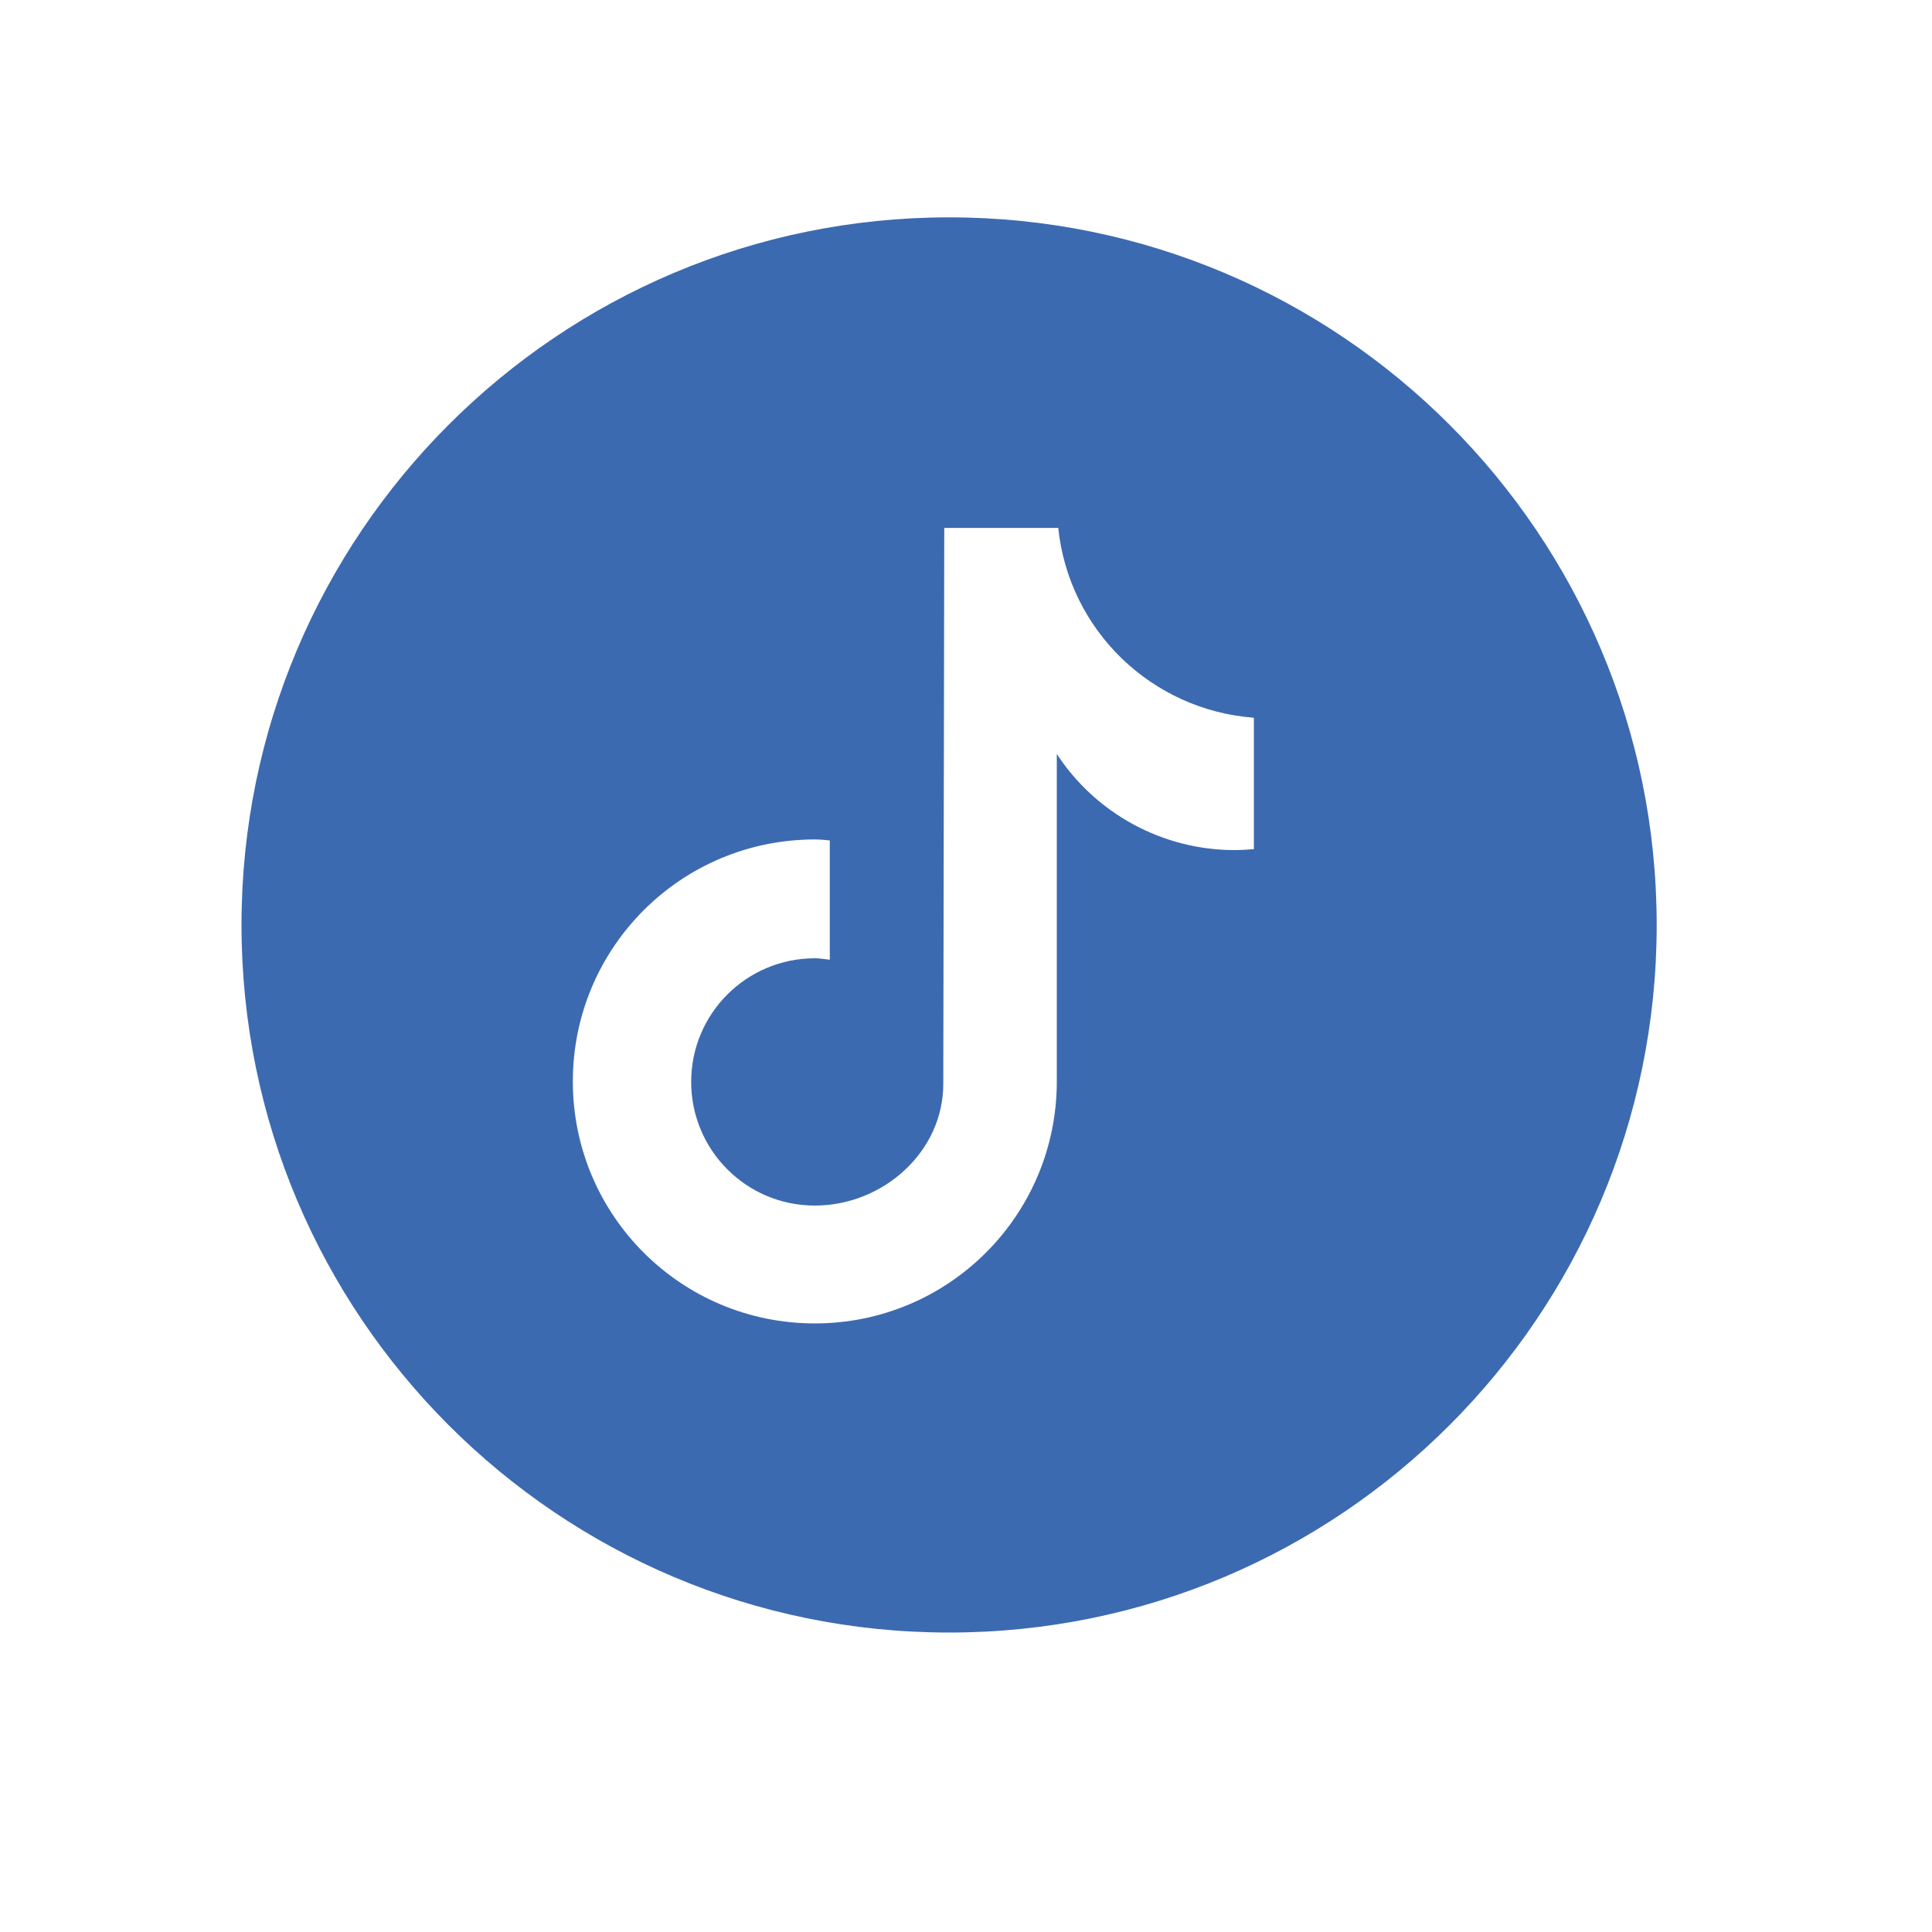 <?xml version="1.0" encoding="utf-8"?>
<!-- Generator: Adobe Illustrator 28.0.0, SVG Export Plug-In . SVG Version: 6.00 Build 0)  -->
<svg version="1.1" id="Capa_1" xmlns="http://www.w3.org/2000/svg" xmlns:xlink="http://www.w3.org/1999/xlink" x="0px" y="0px"
	 viewBox="0 0 400 400" style="enable-background:new 0 0 400 400;" xml:space="preserve">
<style type="text/css">
	.st0{fill:#3C6AB1;}
</style>
<path class="st0" d="M196.5,45C115.6,45,50,110.6,50,191.5S115.6,338,196.5,338S343,272.4,343,191.5S277.4,45,196.5,45z
	 M259.7,175.8L259.7,175.8c-1.4,0.1-2.7,0.2-4.1,0.2c-14.8,0-28.7-7.5-36.8-19.9v67.8c0,27.7-22.4,50.1-50.1,50.1
	c-27.7,0-50.1-22.4-50.1-50.1s22.4-50.1,50.1-50.1c1,0,2.1,0.1,3.1,0.2v24.7c-1-0.1-2-0.3-3.1-0.3c-14.1,0-25.6,11.4-25.6,25.6
	c0,14.1,11.4,25.6,25.6,25.6c14.1,0,26.6-11.1,26.6-25.2l0.2-115.1h23.6c2.2,21.2,19.3,37.7,40.5,39.3V175.8z"/>
</svg>
